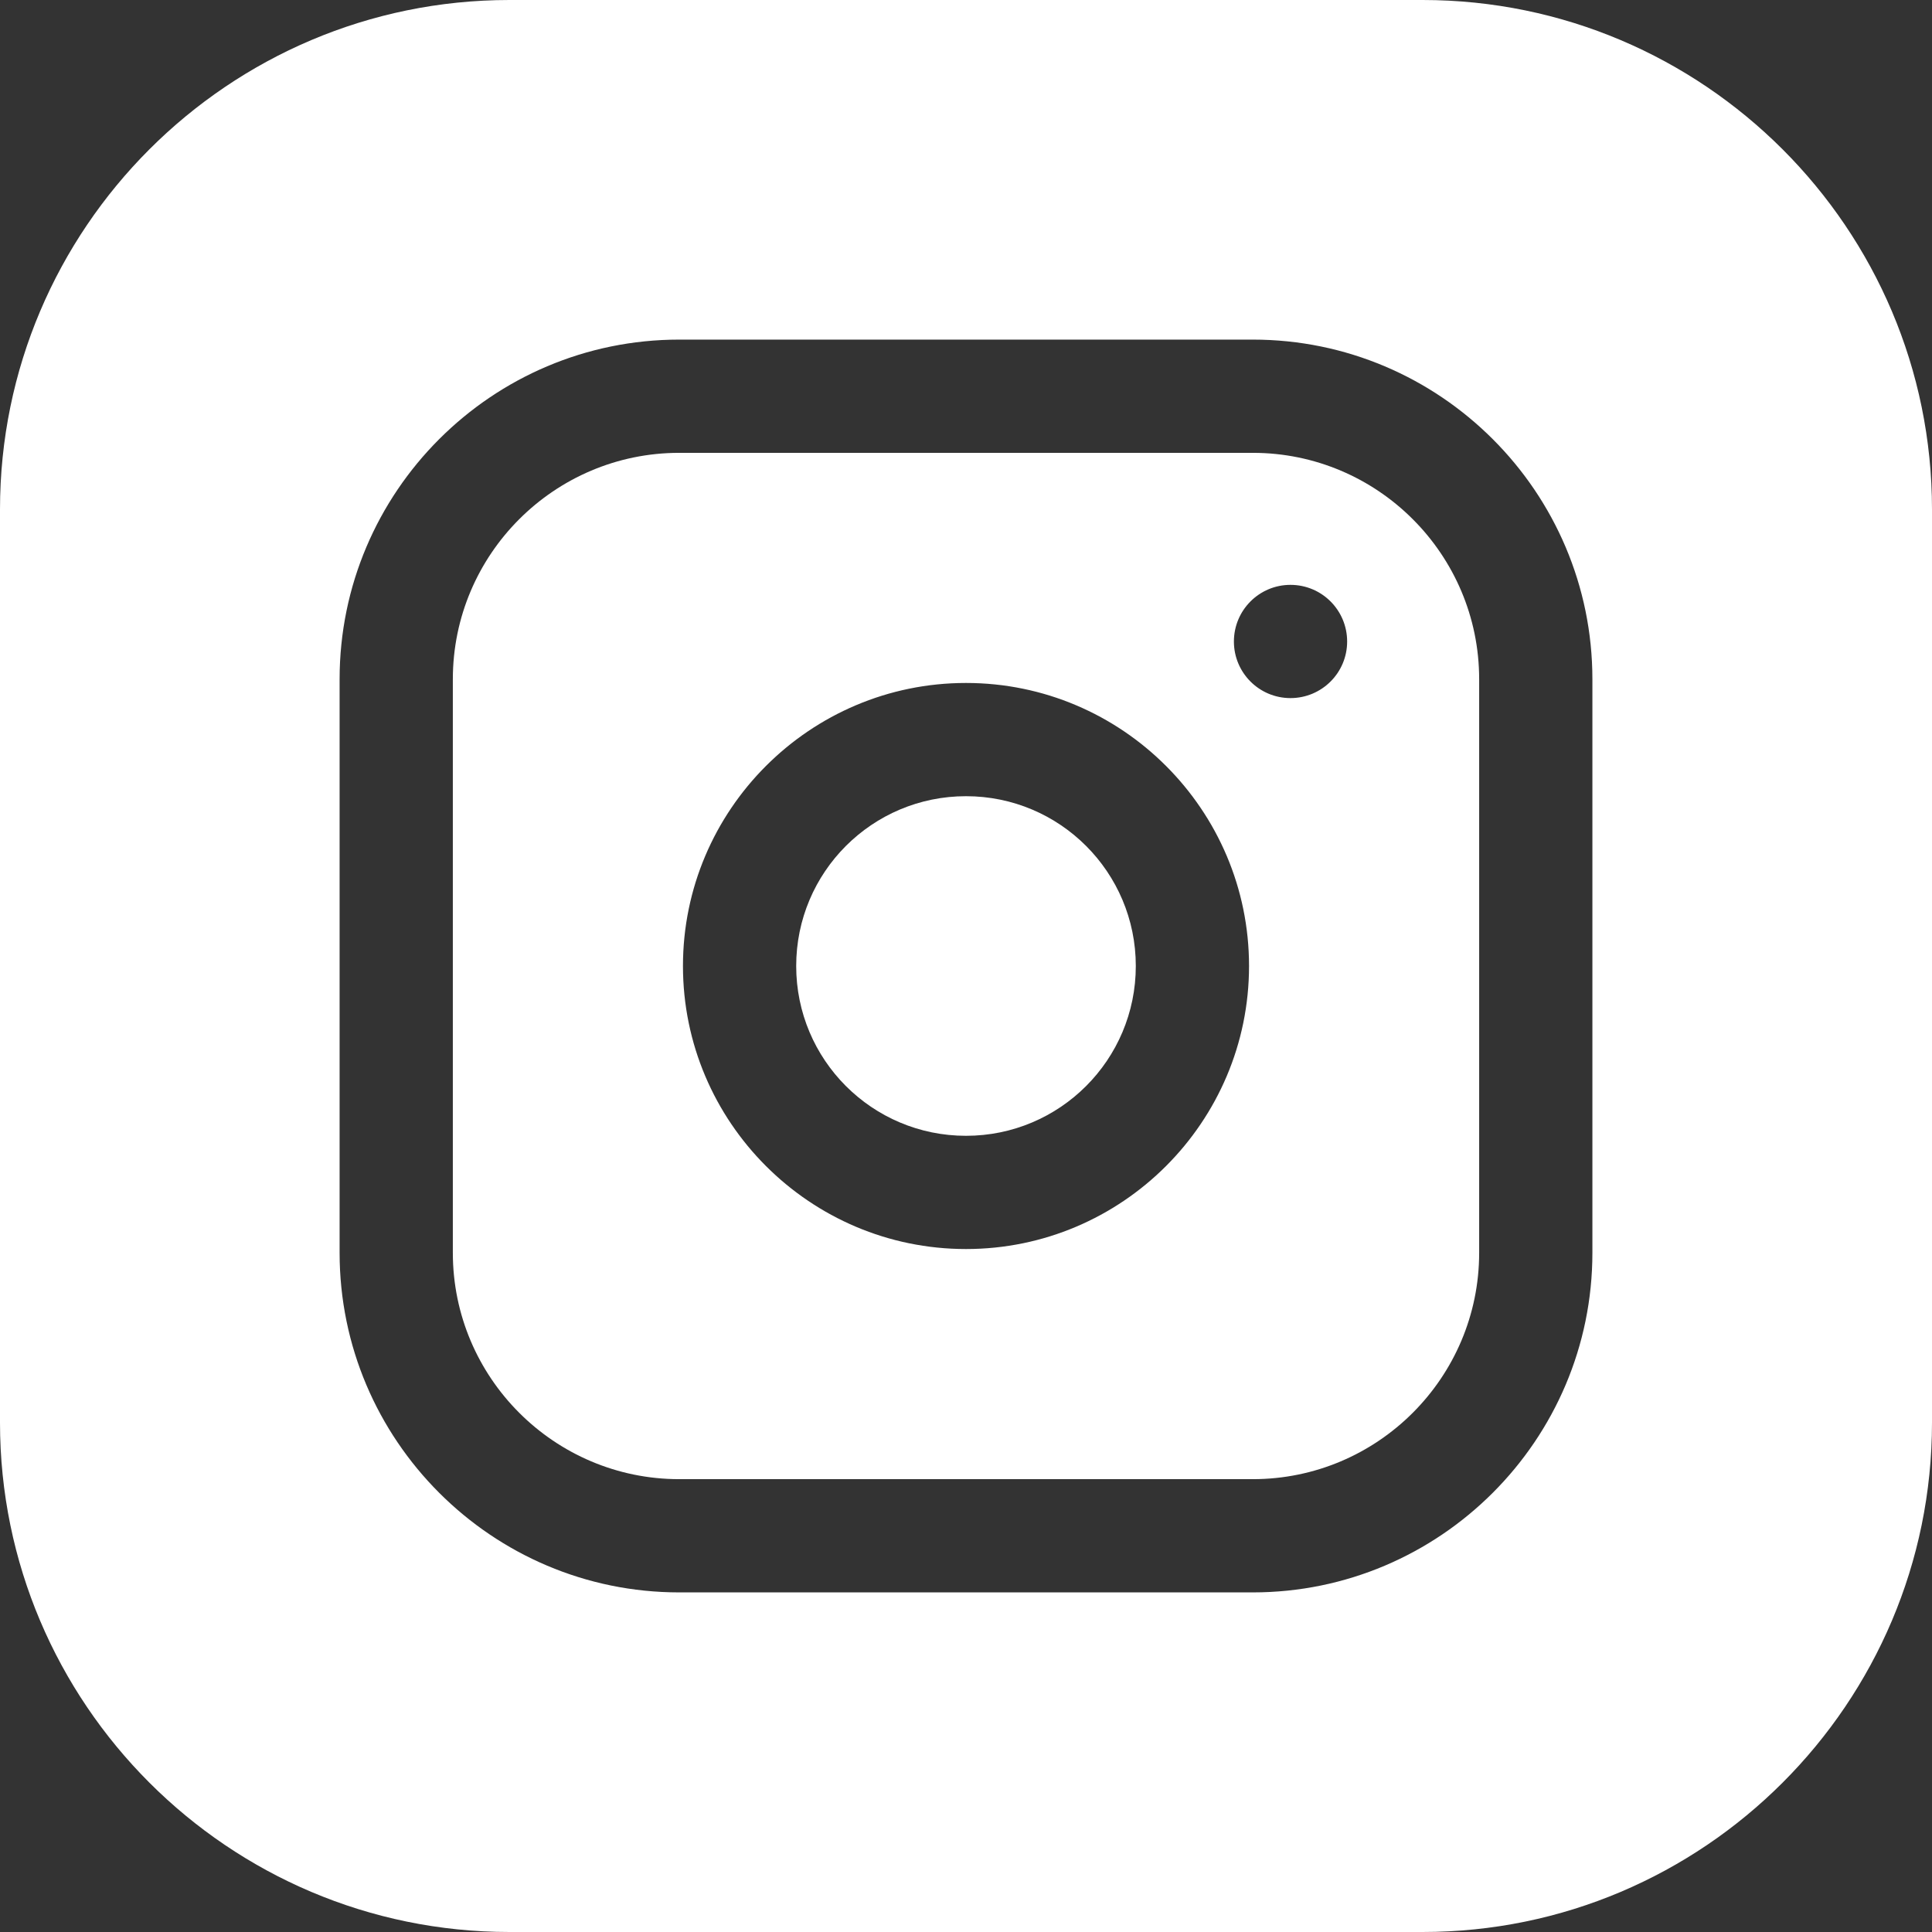 <svg width="18" height="18" viewBox="0 0 18 18" fill="none" xmlns="http://www.w3.org/2000/svg">
<rect x="0" y="0" width="18" height="18" fill="#333333" stroke="none"/>
<g clip-path="url(#clip0_2009_503)">
<path d="M10.582 9C10.582 9.874 9.874 10.582 9 10.582C8.126 10.582 7.418 9.874 7.418 9C7.418 8.126 8.126 7.418 9 7.418C9.874 7.418 10.582 8.126 10.582 9Z" fill="white"/>
<path d="M11.672 4.219H6.328C5.165 4.219 4.219 5.165 4.219 6.328V11.672C4.219 12.835 5.165 13.781 6.328 13.781H11.672C12.835 13.781 13.781 12.835 13.781 11.672V6.328C13.781 5.165 12.835 4.219 11.672 4.219ZM9 11.637C7.546 11.637 6.363 10.454 6.363 9C6.363 7.546 7.546 6.363 9 6.363C10.454 6.363 11.637 7.546 11.637 9C11.637 10.454 10.454 11.637 9 11.637ZM12.023 6.504C11.732 6.504 11.496 6.268 11.496 5.977C11.496 5.685 11.732 5.449 12.023 5.449C12.315 5.449 12.551 5.685 12.551 5.977C12.551 6.268 12.315 6.504 12.023 6.504Z" fill="white"/>
<path d="M13.254 0H4.746C2.129 0 0 2.129 0 4.746V13.254C0 15.871 2.129 18 4.746 18H13.254C15.871 18 18 15.871 18 13.254V4.746C18 2.129 15.871 0 13.254 0ZM14.836 11.672C14.836 13.416 13.416 14.836 11.672 14.836H6.328C4.583 14.836 3.164 13.416 3.164 11.672V6.328C3.164 4.583 4.583 3.164 6.328 3.164H11.672C13.416 3.164 14.836 4.583 14.836 6.328V11.672Z" fill="white"/>
</g>
<defs>
<clipPath id="clip0_2009_503">
<rect width="18" height="18" fill="white"/>
</clipPath>
</defs>
</svg>
